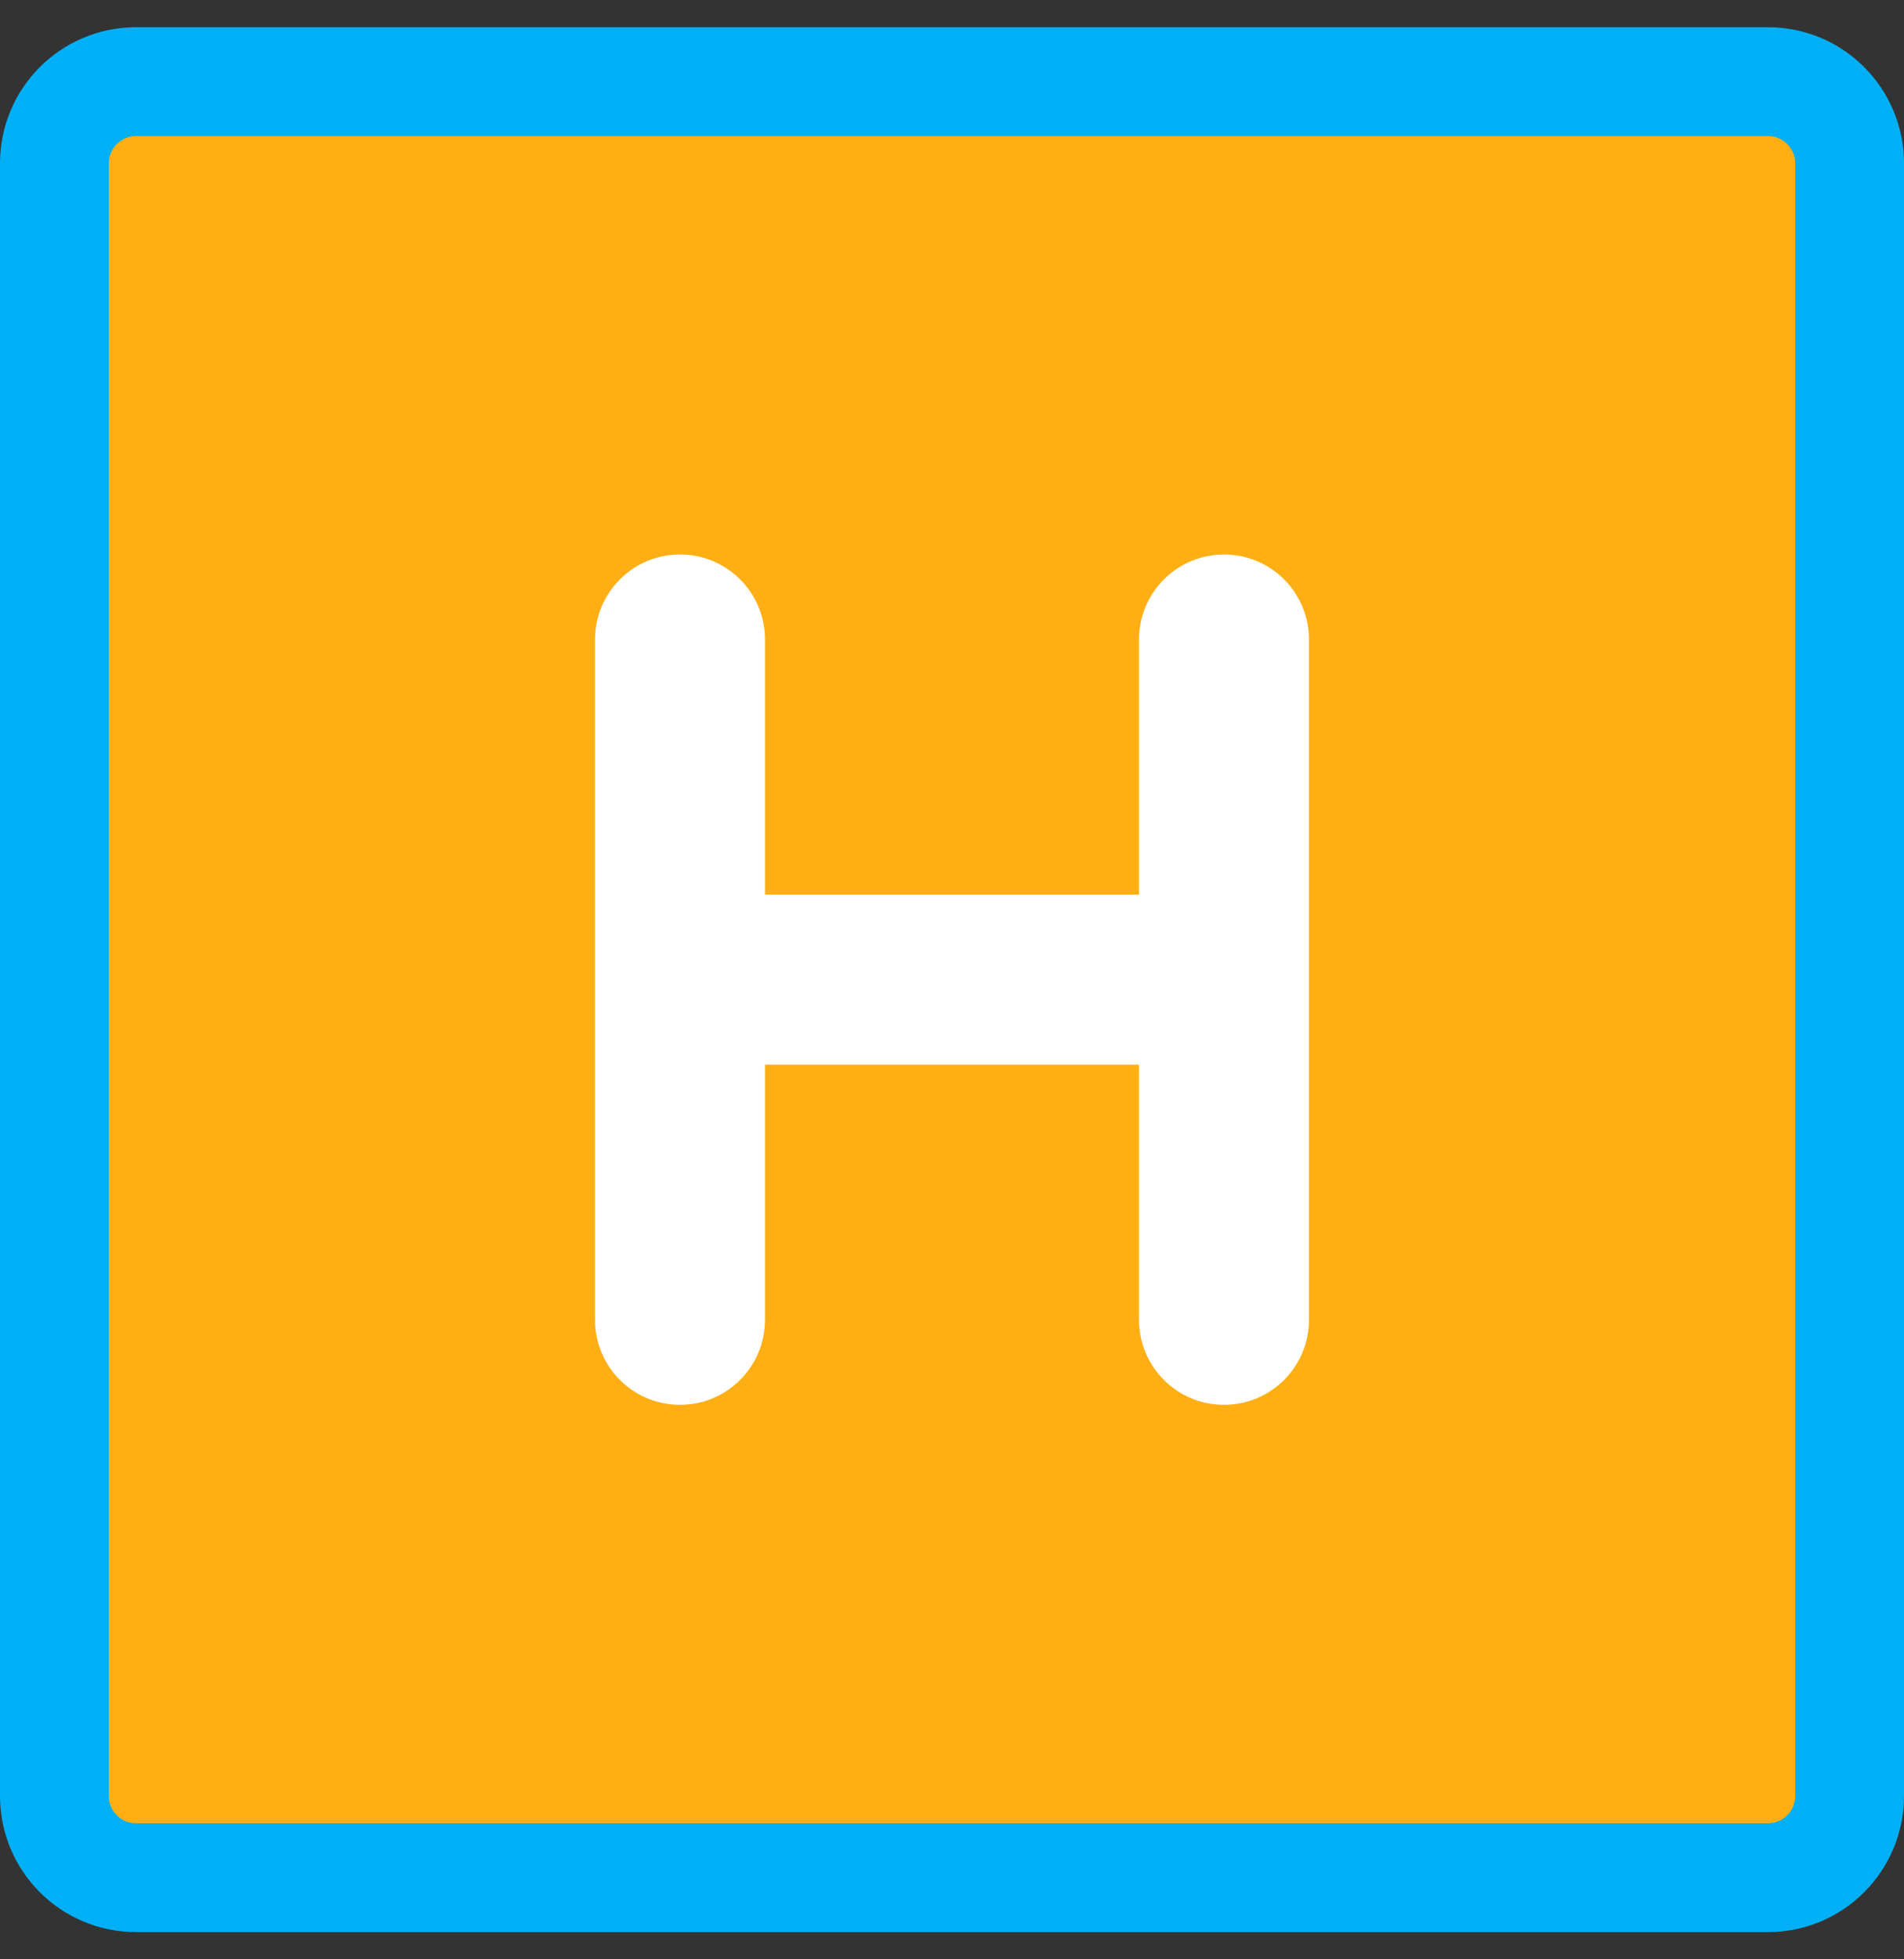 <svg width="35" height="36" viewBox="0 0 35 36" fill="none" xmlns="http://www.w3.org/2000/svg">
<rect x="0" y="0" width="35" height="36" fill="#333333" stroke="none"/>
<g clip-path="url(#clip0_2410_11540)">
<path d="M1 3C1 2.172 1.672 1.5 2.5 1.5H32.5C33.328 1.5 34 2.172 34 3V33C34 33.828 33.328 34.5 32.5 34.5H2.5C1.672 34.5 1 33.828 1 33V3Z" fill="#FFAF14" stroke="#00B0F6" stroke-width="2"/>
<path fill-rule="evenodd" clip-rule="evenodd" d="M12.5 10.188C13.363 10.188 14.062 10.887 14.062 11.75V16.438H20.938V11.75C20.938 10.887 21.637 10.188 22.5 10.188C23.363 10.188 24.062 10.887 24.062 11.75V18V24.25C24.062 25.113 23.363 25.812 22.5 25.812C21.637 25.812 20.938 25.113 20.938 24.25V19.562H14.062V24.25C14.062 25.113 13.363 25.812 12.5 25.812C11.637 25.812 10.938 25.113 10.938 24.25V18V11.75C10.938 10.887 11.637 10.188 12.5 10.188Z" fill="white"/>
</g>
<defs>
<clipPath id="clip0_2410_11540">
<rect width="35" height="35" fill="white" transform="translate(0 0.5)"/>
</clipPath>
</defs>
</svg>
